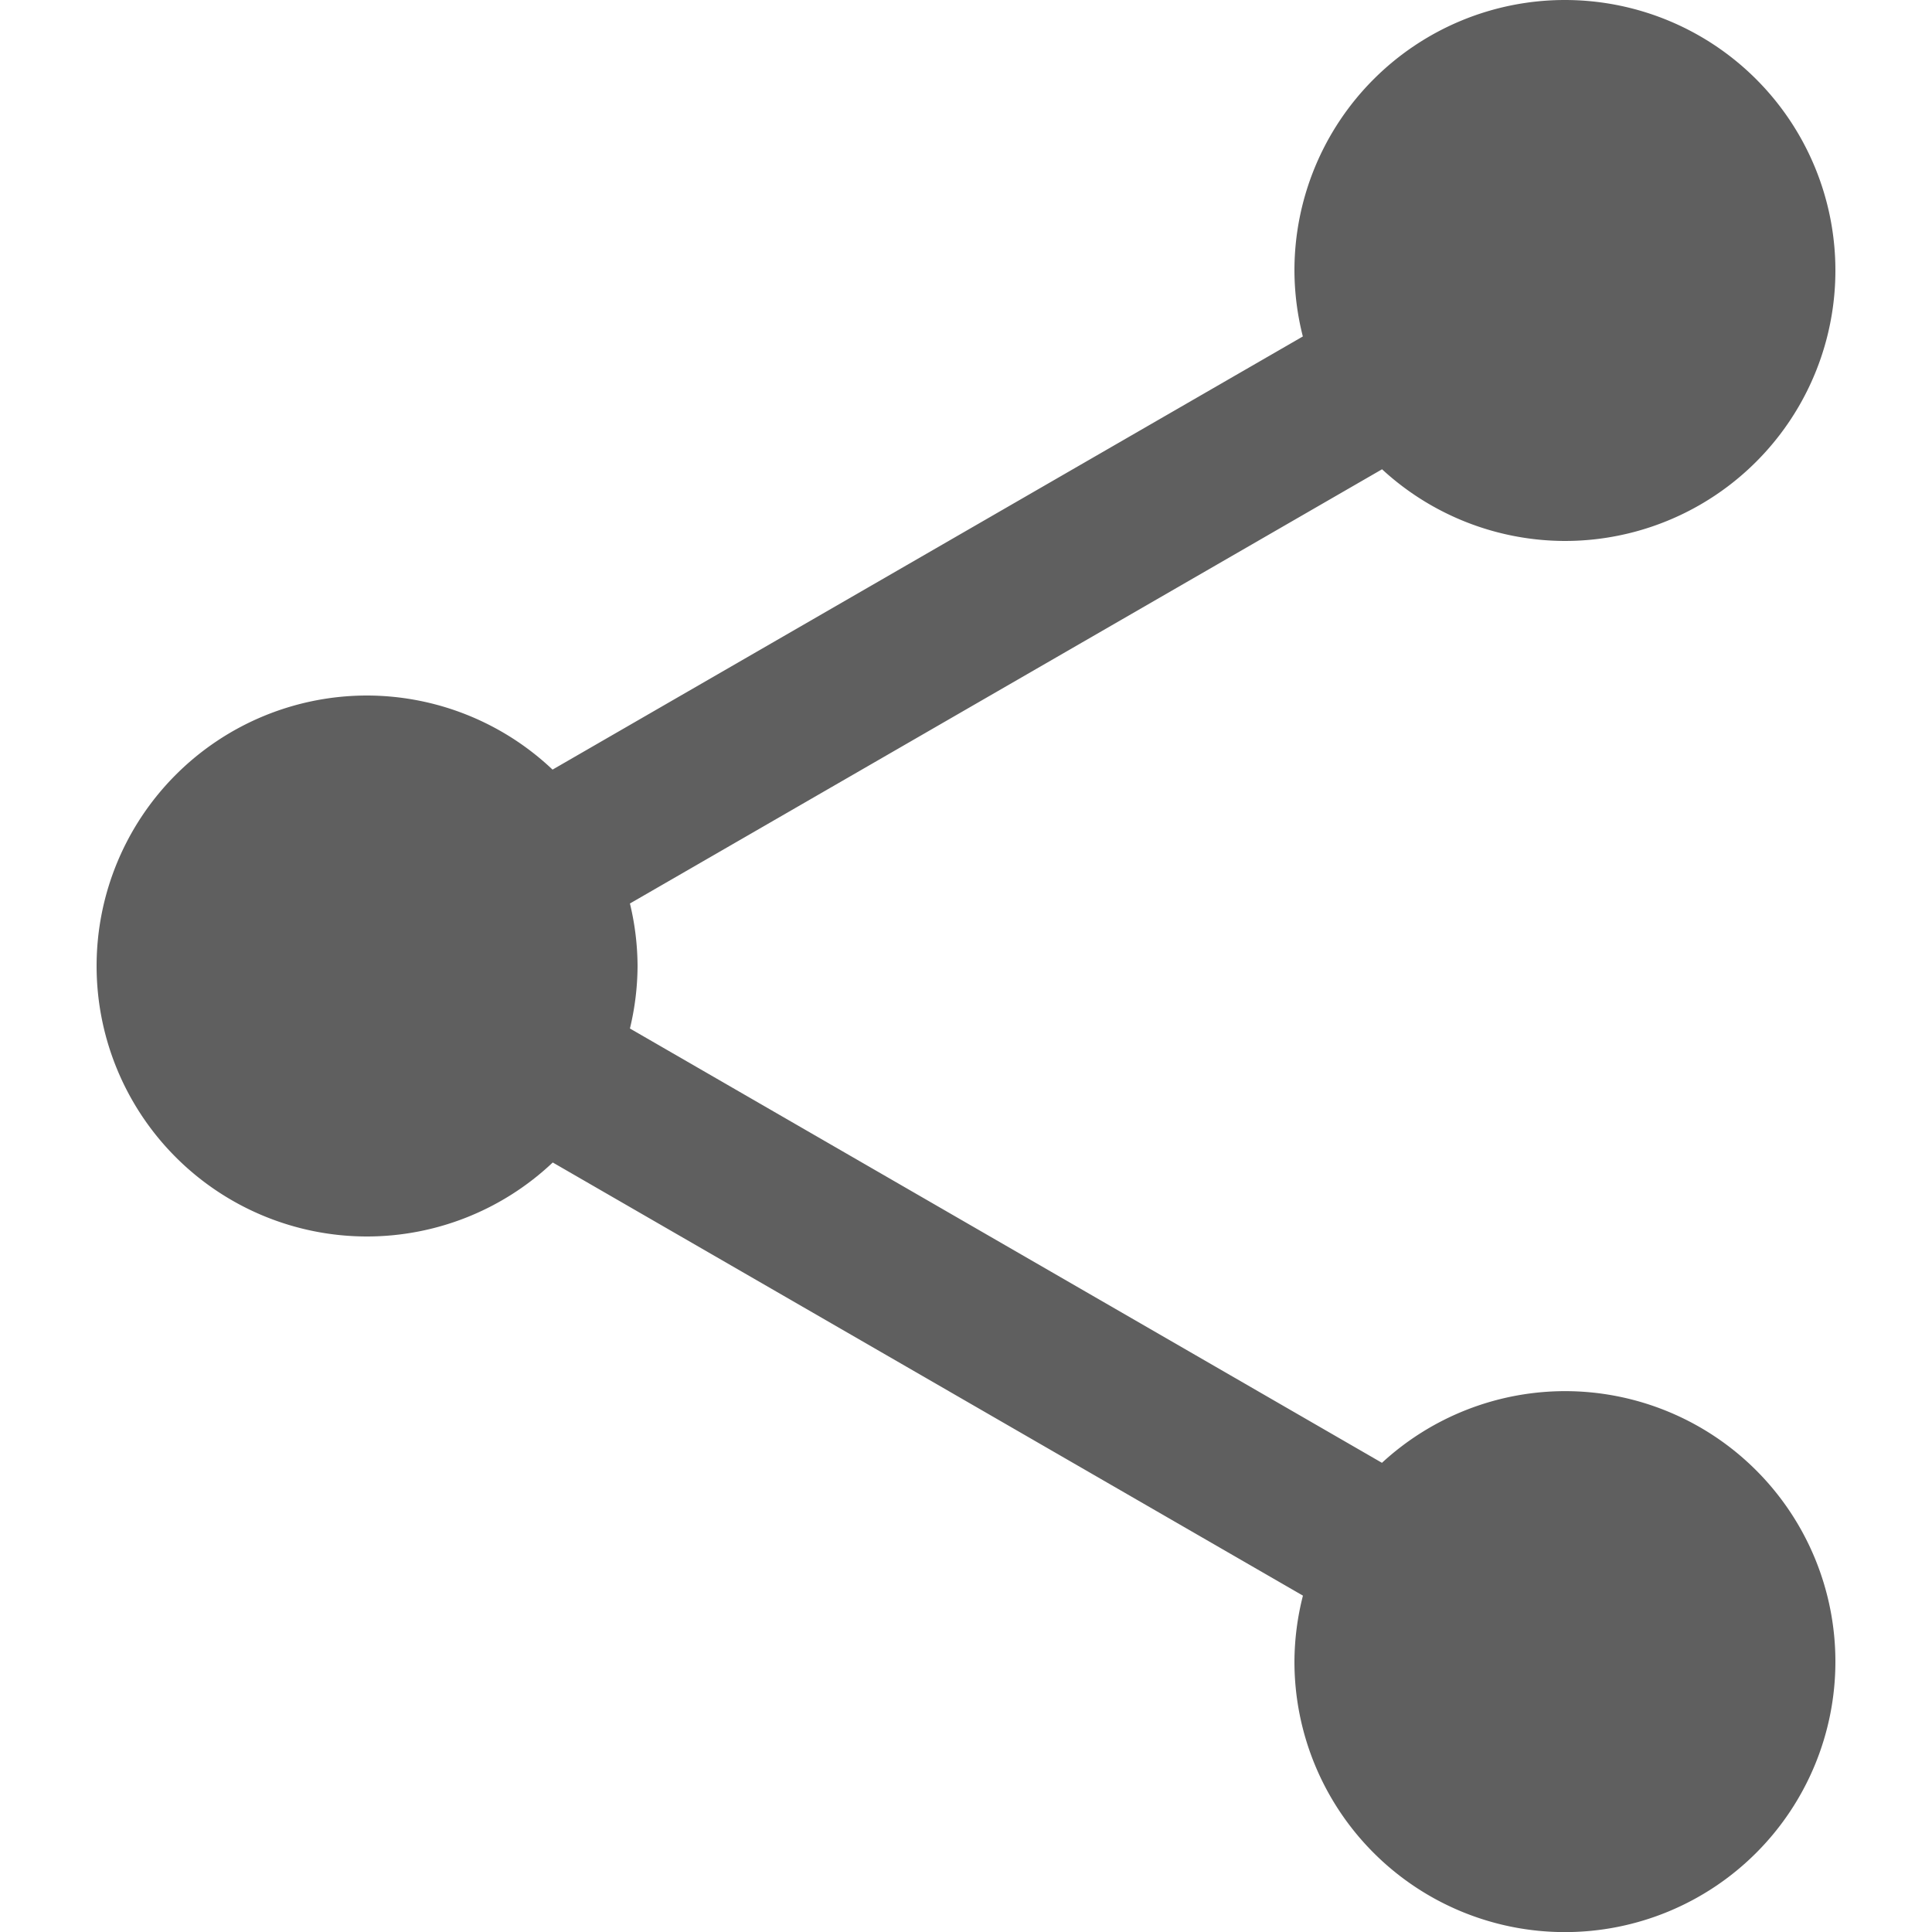 <?xml version="1.0" encoding="UTF-8" standalone="no"?>
<svg
   xmlns:dc="http://purl.org/dc/elements/1.1/"
   xmlns:cc="http://creativecommons.org/ns#"
   xmlns:rdf="http://www.w3.org/1999/02/22-rdf-syntax-ns#"
   xmlns:svg="http://www.w3.org/2000/svg"
   xmlns="http://www.w3.org/2000/svg"
   xmlns:sodipodi="http://sodipodi.sourceforge.net/DTD/sodipodi-0.dtd"
   xmlns:inkscape="http://www.inkscape.org/namespaces/inkscape"
   width="20"
   height="20"
   version="1.1"
   viewBox="0 0 20 20"
   id="svg6"
   sodipodi:docname="share-880816.svg"
   inkscape:version="0.92.2 (5c3e80d, 2017-08-06)">
  <defs
     id="defs10" />
  <sodipodi:namedview
     pagecolor="#ffffff"
     bordercolor="#666666"
     borderopacity="1"
     objecttolerance="10"
     gridtolerance="10"
     guidetolerance="10"
     inkscape:pageopacity="0"
     inkscape:pageshadow="2"
     inkscape:window-width="1366"
     inkscape:window-height="706"
     id="namedview8"
     showgrid="false"
     inkscape:zoom="7.0443025"
     inkscape:cx="7.3470017"
     inkscape:cy="4.4159421"
     inkscape:window-x="-8"
     inkscape:window-y="-8"
     inkscape:window-maximized="1"
     inkscape:current-layer="svg6" />
  <path
     style="fill:#5f5f5f;fill-opacity:1;fill-rule:evenodd;stroke-width:0.045"
     inkscape:connector-curvature="0"
     id="path2"
     d="m 16.2,0 a 2.8,2.8 0 0 0 -2.8,2.8 2.8,2.8 0 0 0 0.087,0.683 L 5.72,7.967 A 2.8,2.8 0 0 0 3.8,7.2 2.8,2.8 0 0 0 1,10 a 2.8,2.8 0 0 0 2.8,2.8 2.8,2.8 0 0 0 1.922,-0.766 l 7.766,4.484 a 2.8,2.8 0 0 0 -0.088,0.683 2.8,2.8 0 0 0 2.8,2.8 2.8,2.8 0 0 0 2.8,-2.8 2.8,2.8 0 0 0 -2.8,-2.8 2.8,2.8 0 0 0 -1.894,0.742 L 6.521,10.647 a 2.8,2.8 0 0 0 0.079,-0.647 2.8,2.8 0 0 0 -0.079,-0.647 L 14.307,4.858 A 2.8,2.8 0 0 0 16.2,5.6 2.8,2.8 0 0 0 19,2.8 2.8,2.8 0 0 0 16.2,4.5e-5 Z" />
</svg>
